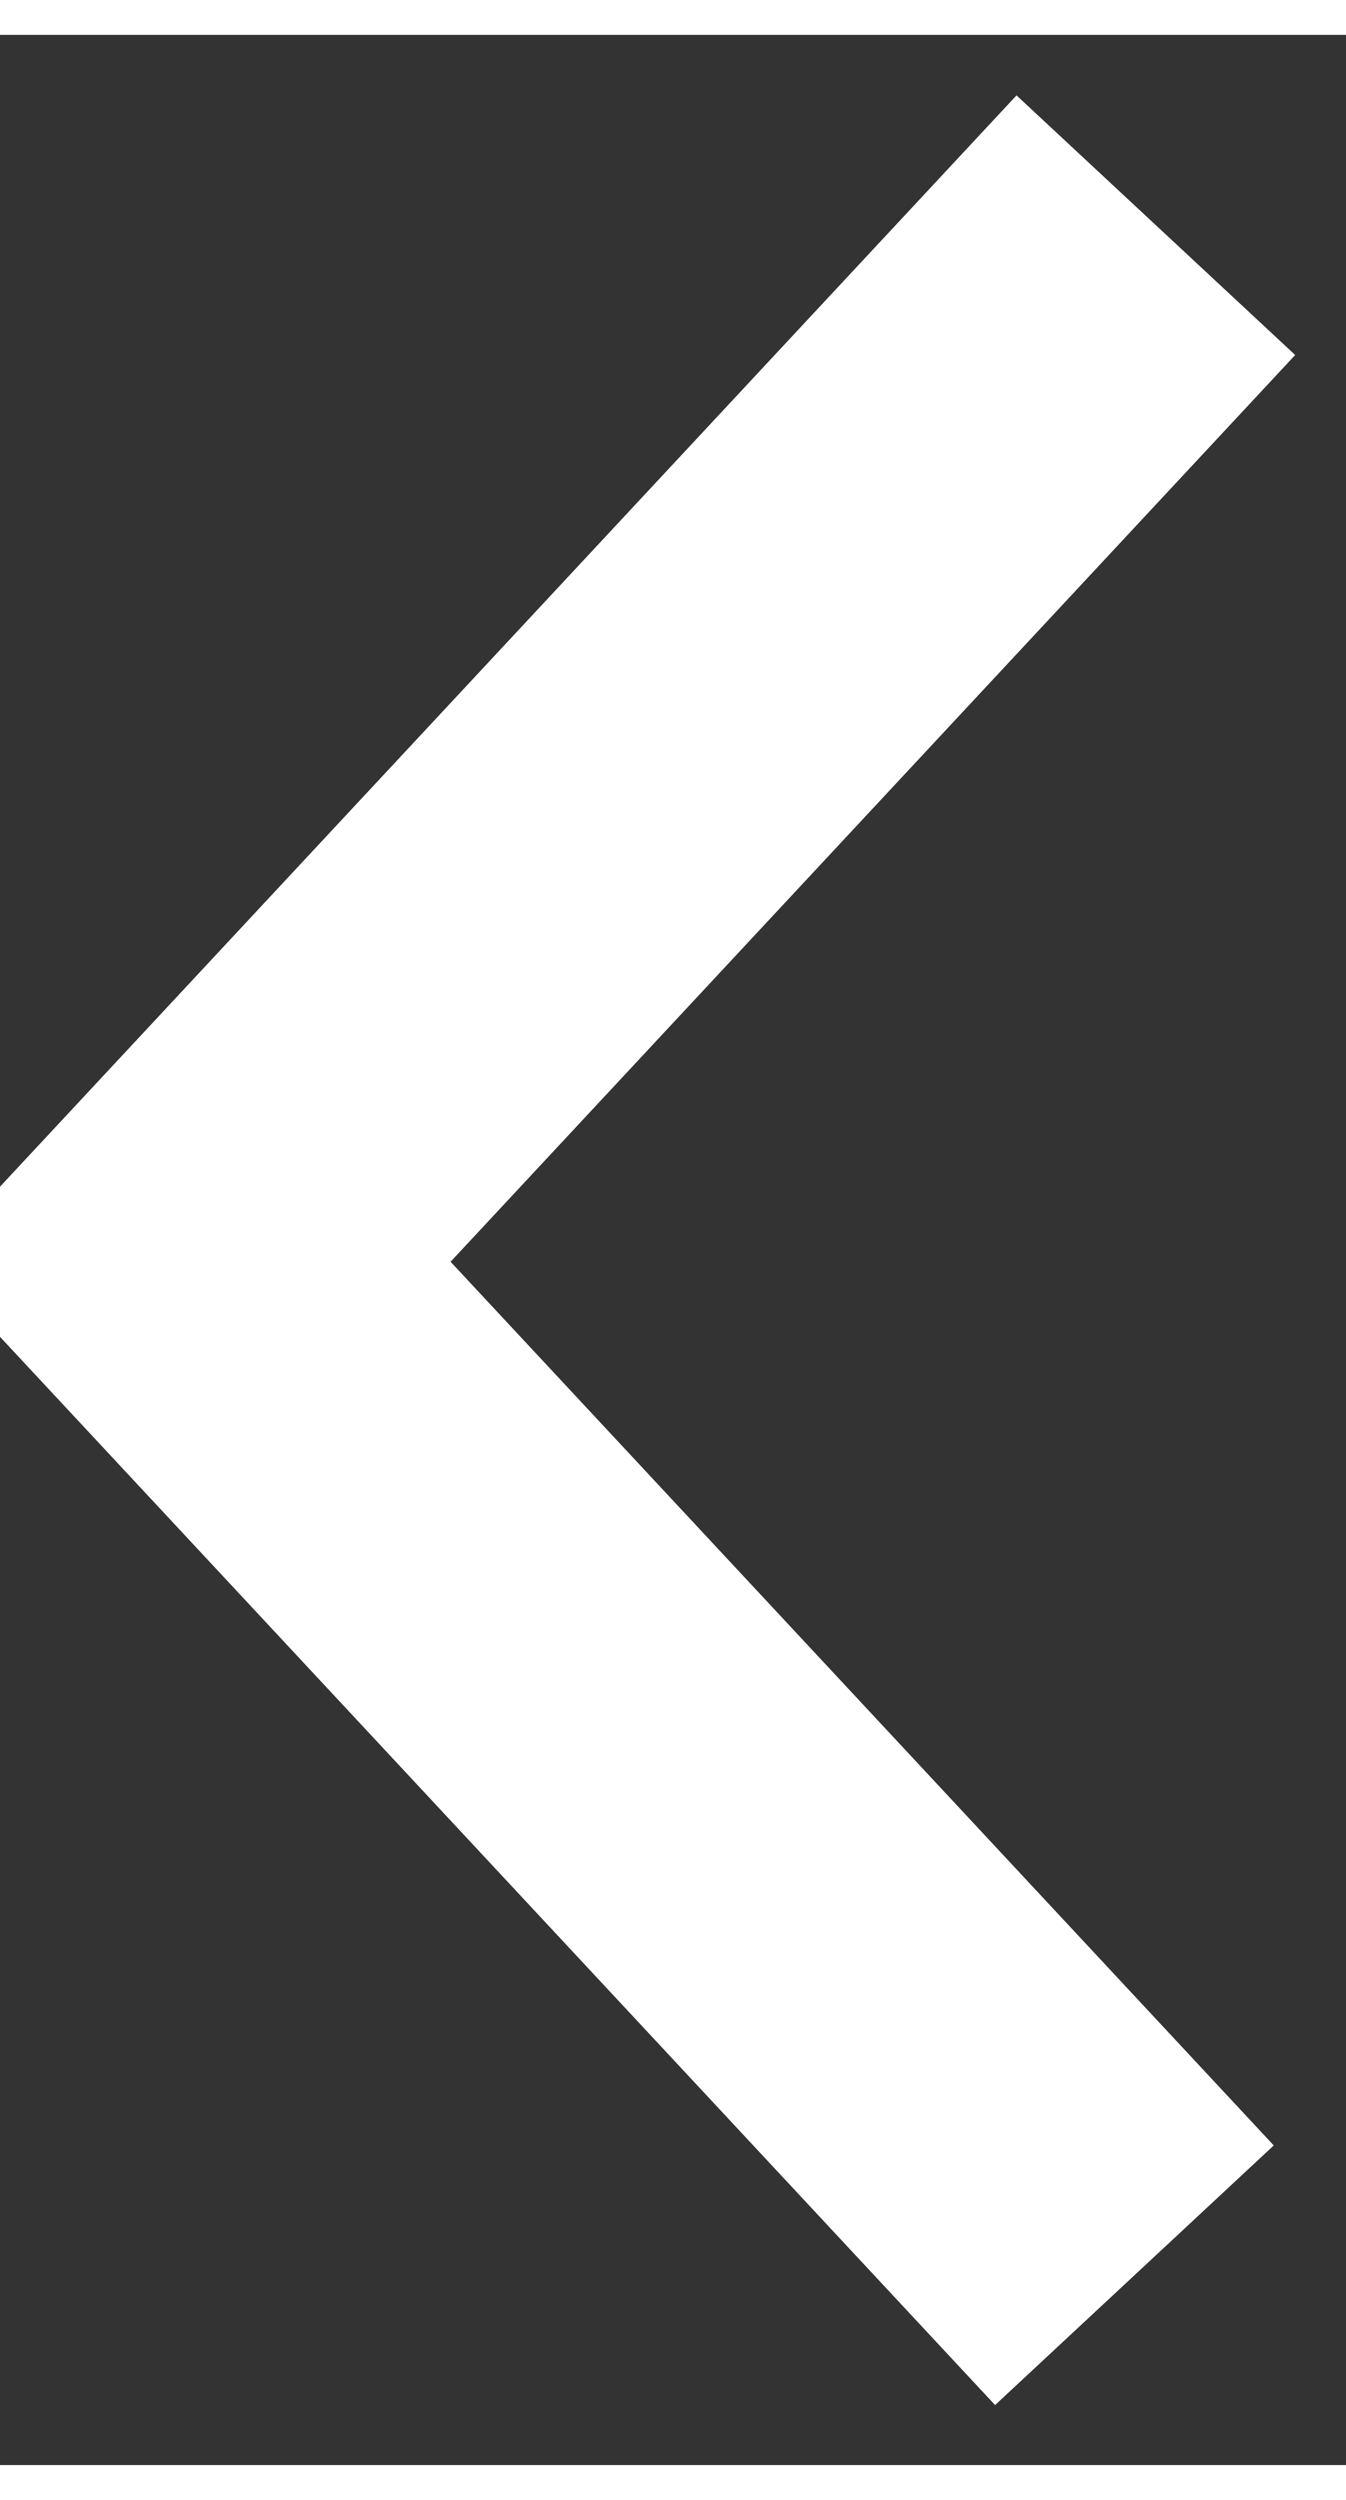 <?xml version="1.0" encoding="UTF-8"?><svg xmlns="http://www.w3.org/2000/svg" xmlns:xlink="http://www.w3.org/1999/xlink" xmlns:svgjs="http://svgjs.dev/svgjs" version="1.1" width="7px" height="13px" viewBox="-1.057 -1.057 7.475 13.495" aria-hidden="true"><rect x="-1.057" y="-1.057" width="7.475" height="13.495" fill="#333333" stroke="none"/><defs><linearGradient class="cerosgradient" data-cerosgradient="true" id="CerosGradient_idd12a6bc74" gradientUnits="userSpaceOnUse" x1="50%" y1="100%" x2="50%" y2="0%"><stop offset="0%" stop-color="#d1d1d1"/><stop offset="100%" stop-color="#d1d1d1"/></linearGradient><linearGradient/></defs><g><g transform="matrix(1, 0, 0, 1, 0, 0)"><path d="M5.362,0l-5.362,5.756l5.243,5.628" transform="matrix(1,0,0,1,0,0)" fill-rule="nonzero" fill-opacity="0" stroke-miterlimit="28.96" stroke-width="2.115" stroke="#ffffff"/></g></g></svg>